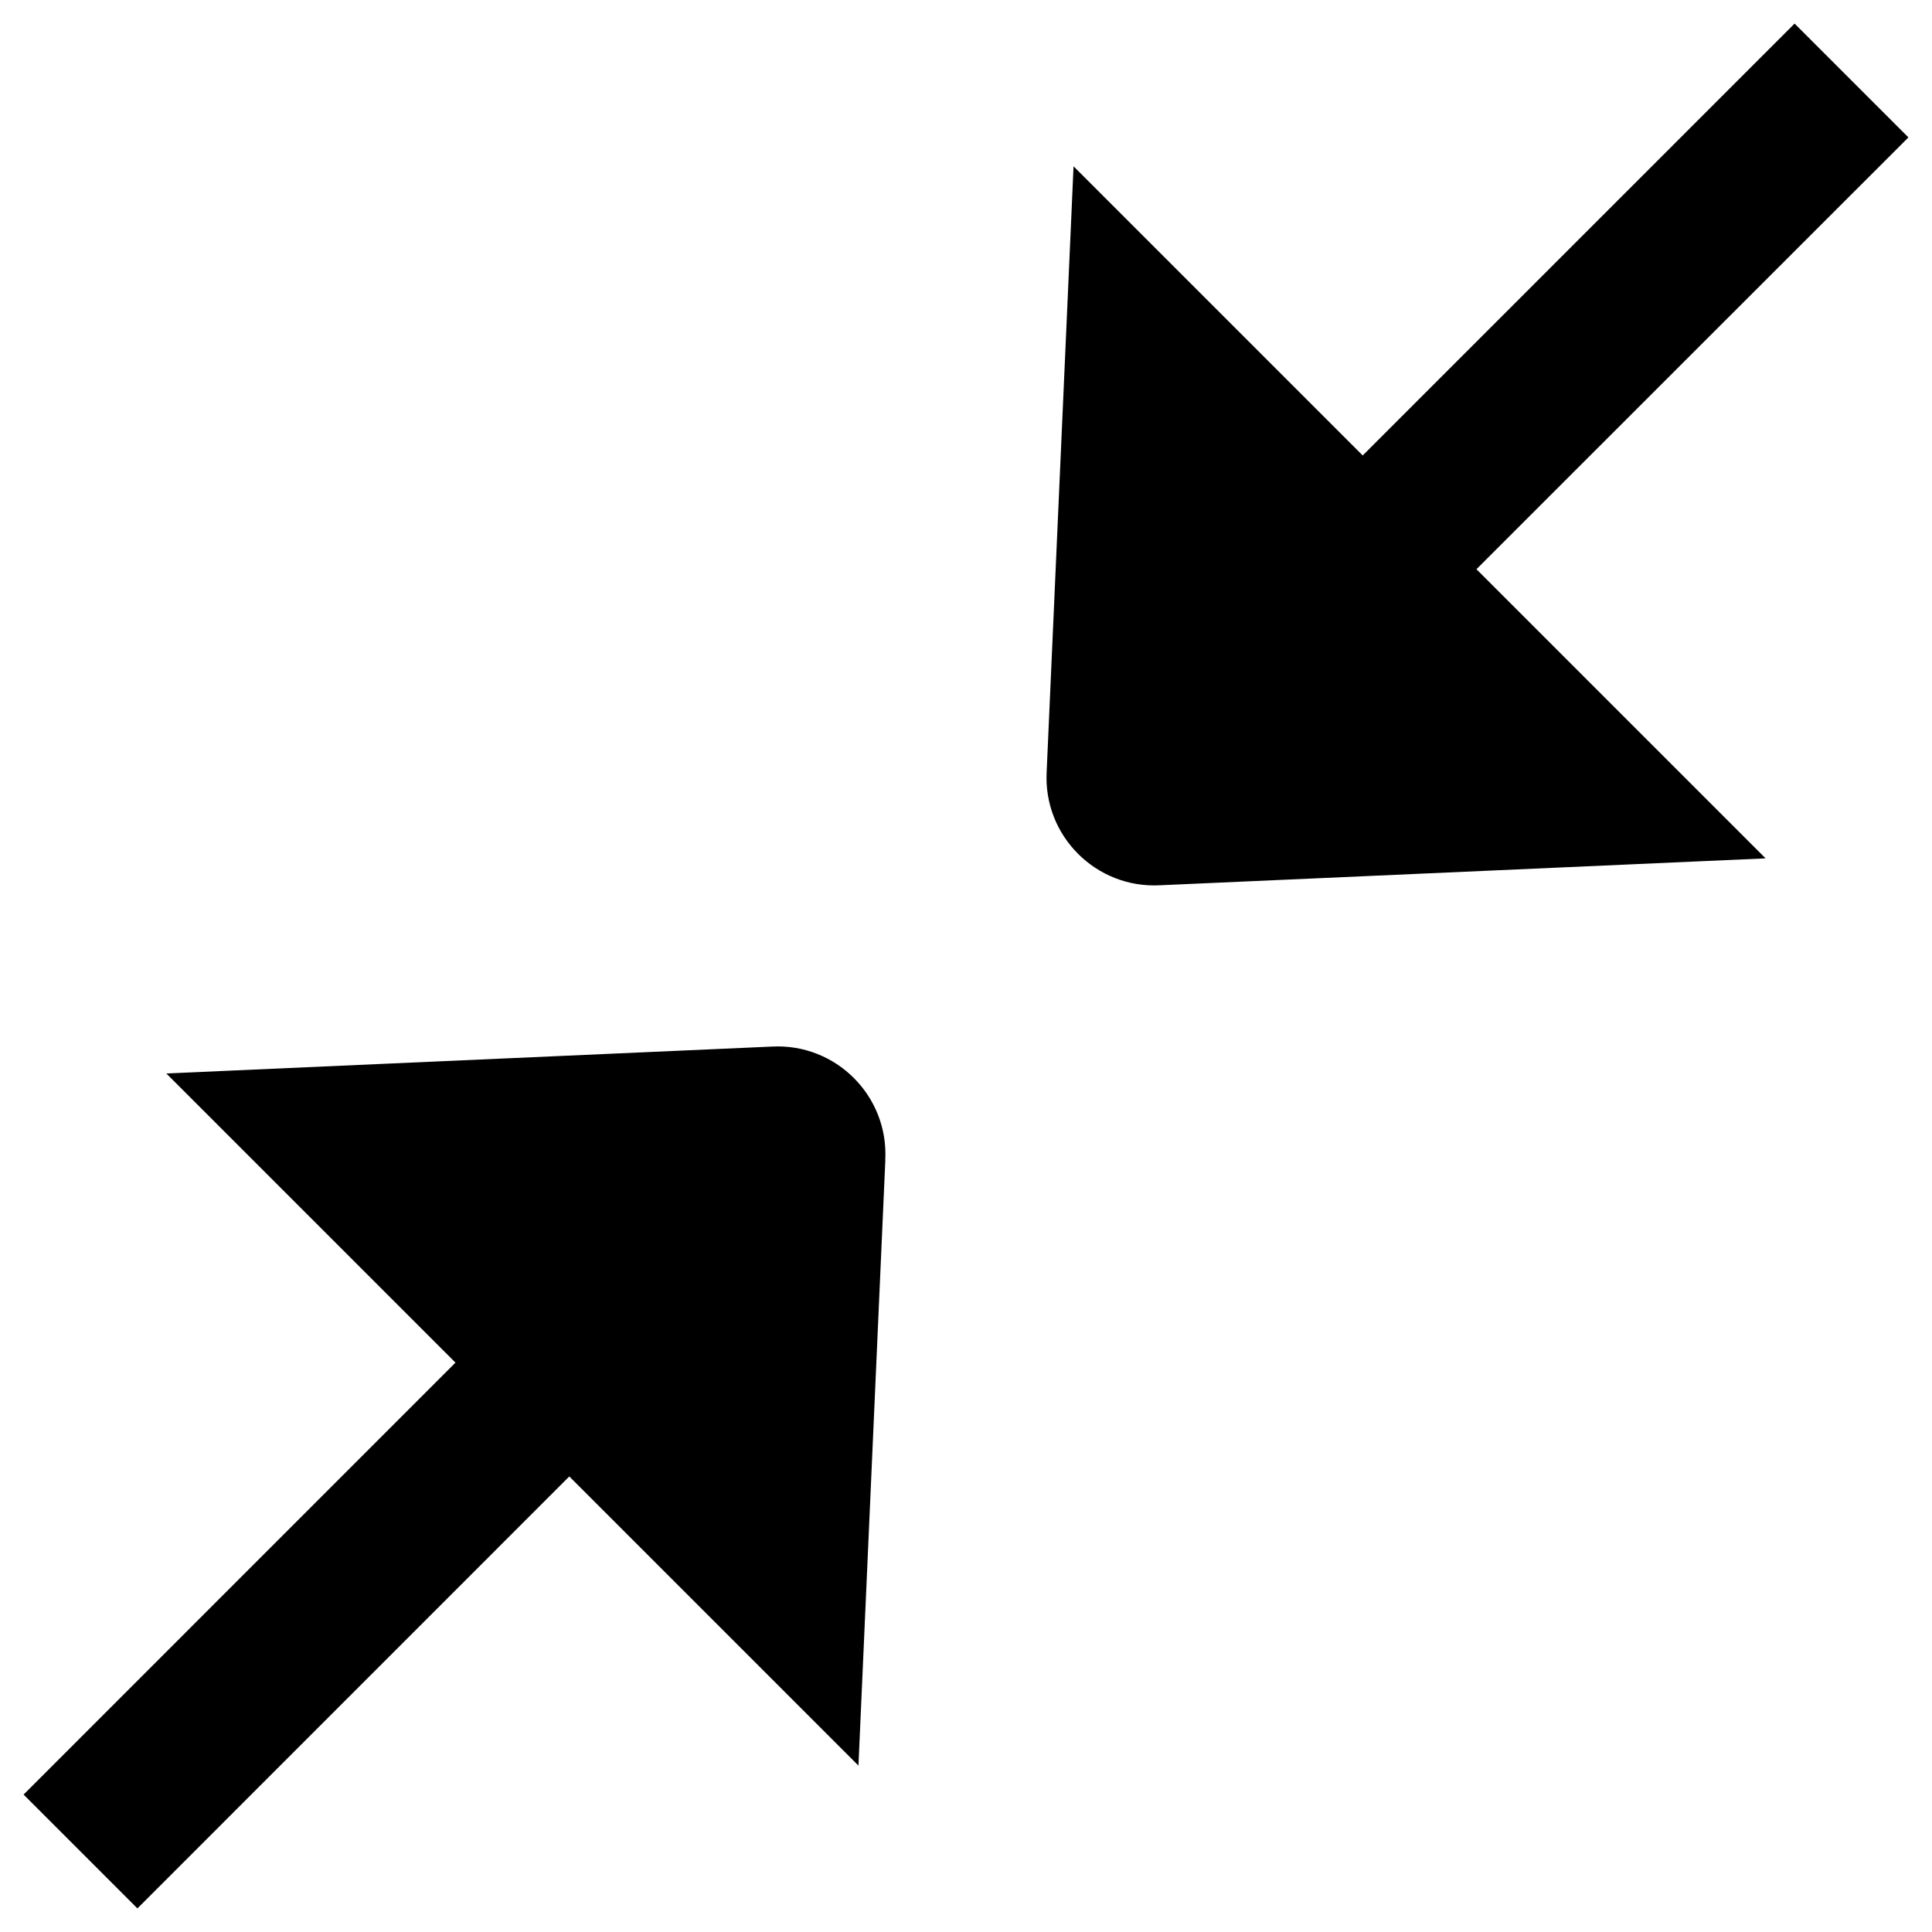 <?xml version="1.0" encoding="UTF-8"?>
<svg xmlns="http://www.w3.org/2000/svg" id="Layer_1" data-name="Layer 1" viewBox="0 0 24 24" width="512" height="512"><path d="M10.998,14.411l-.334,7.522-3.592-3.592L1.707,23.707l-1.414-1.414,5.365-5.366-3.592-3.592,7.522-.334c.795-.043,1.452,.614,1.409,1.409ZM23.707,1.707l-1.414-1.414-5.365,5.365-3.592-3.592-.334,7.522c-.043,.795,.614,1.452,1.409,1.409l7.522-.334-3.592-3.592L23.707,1.707Z"/></svg>

